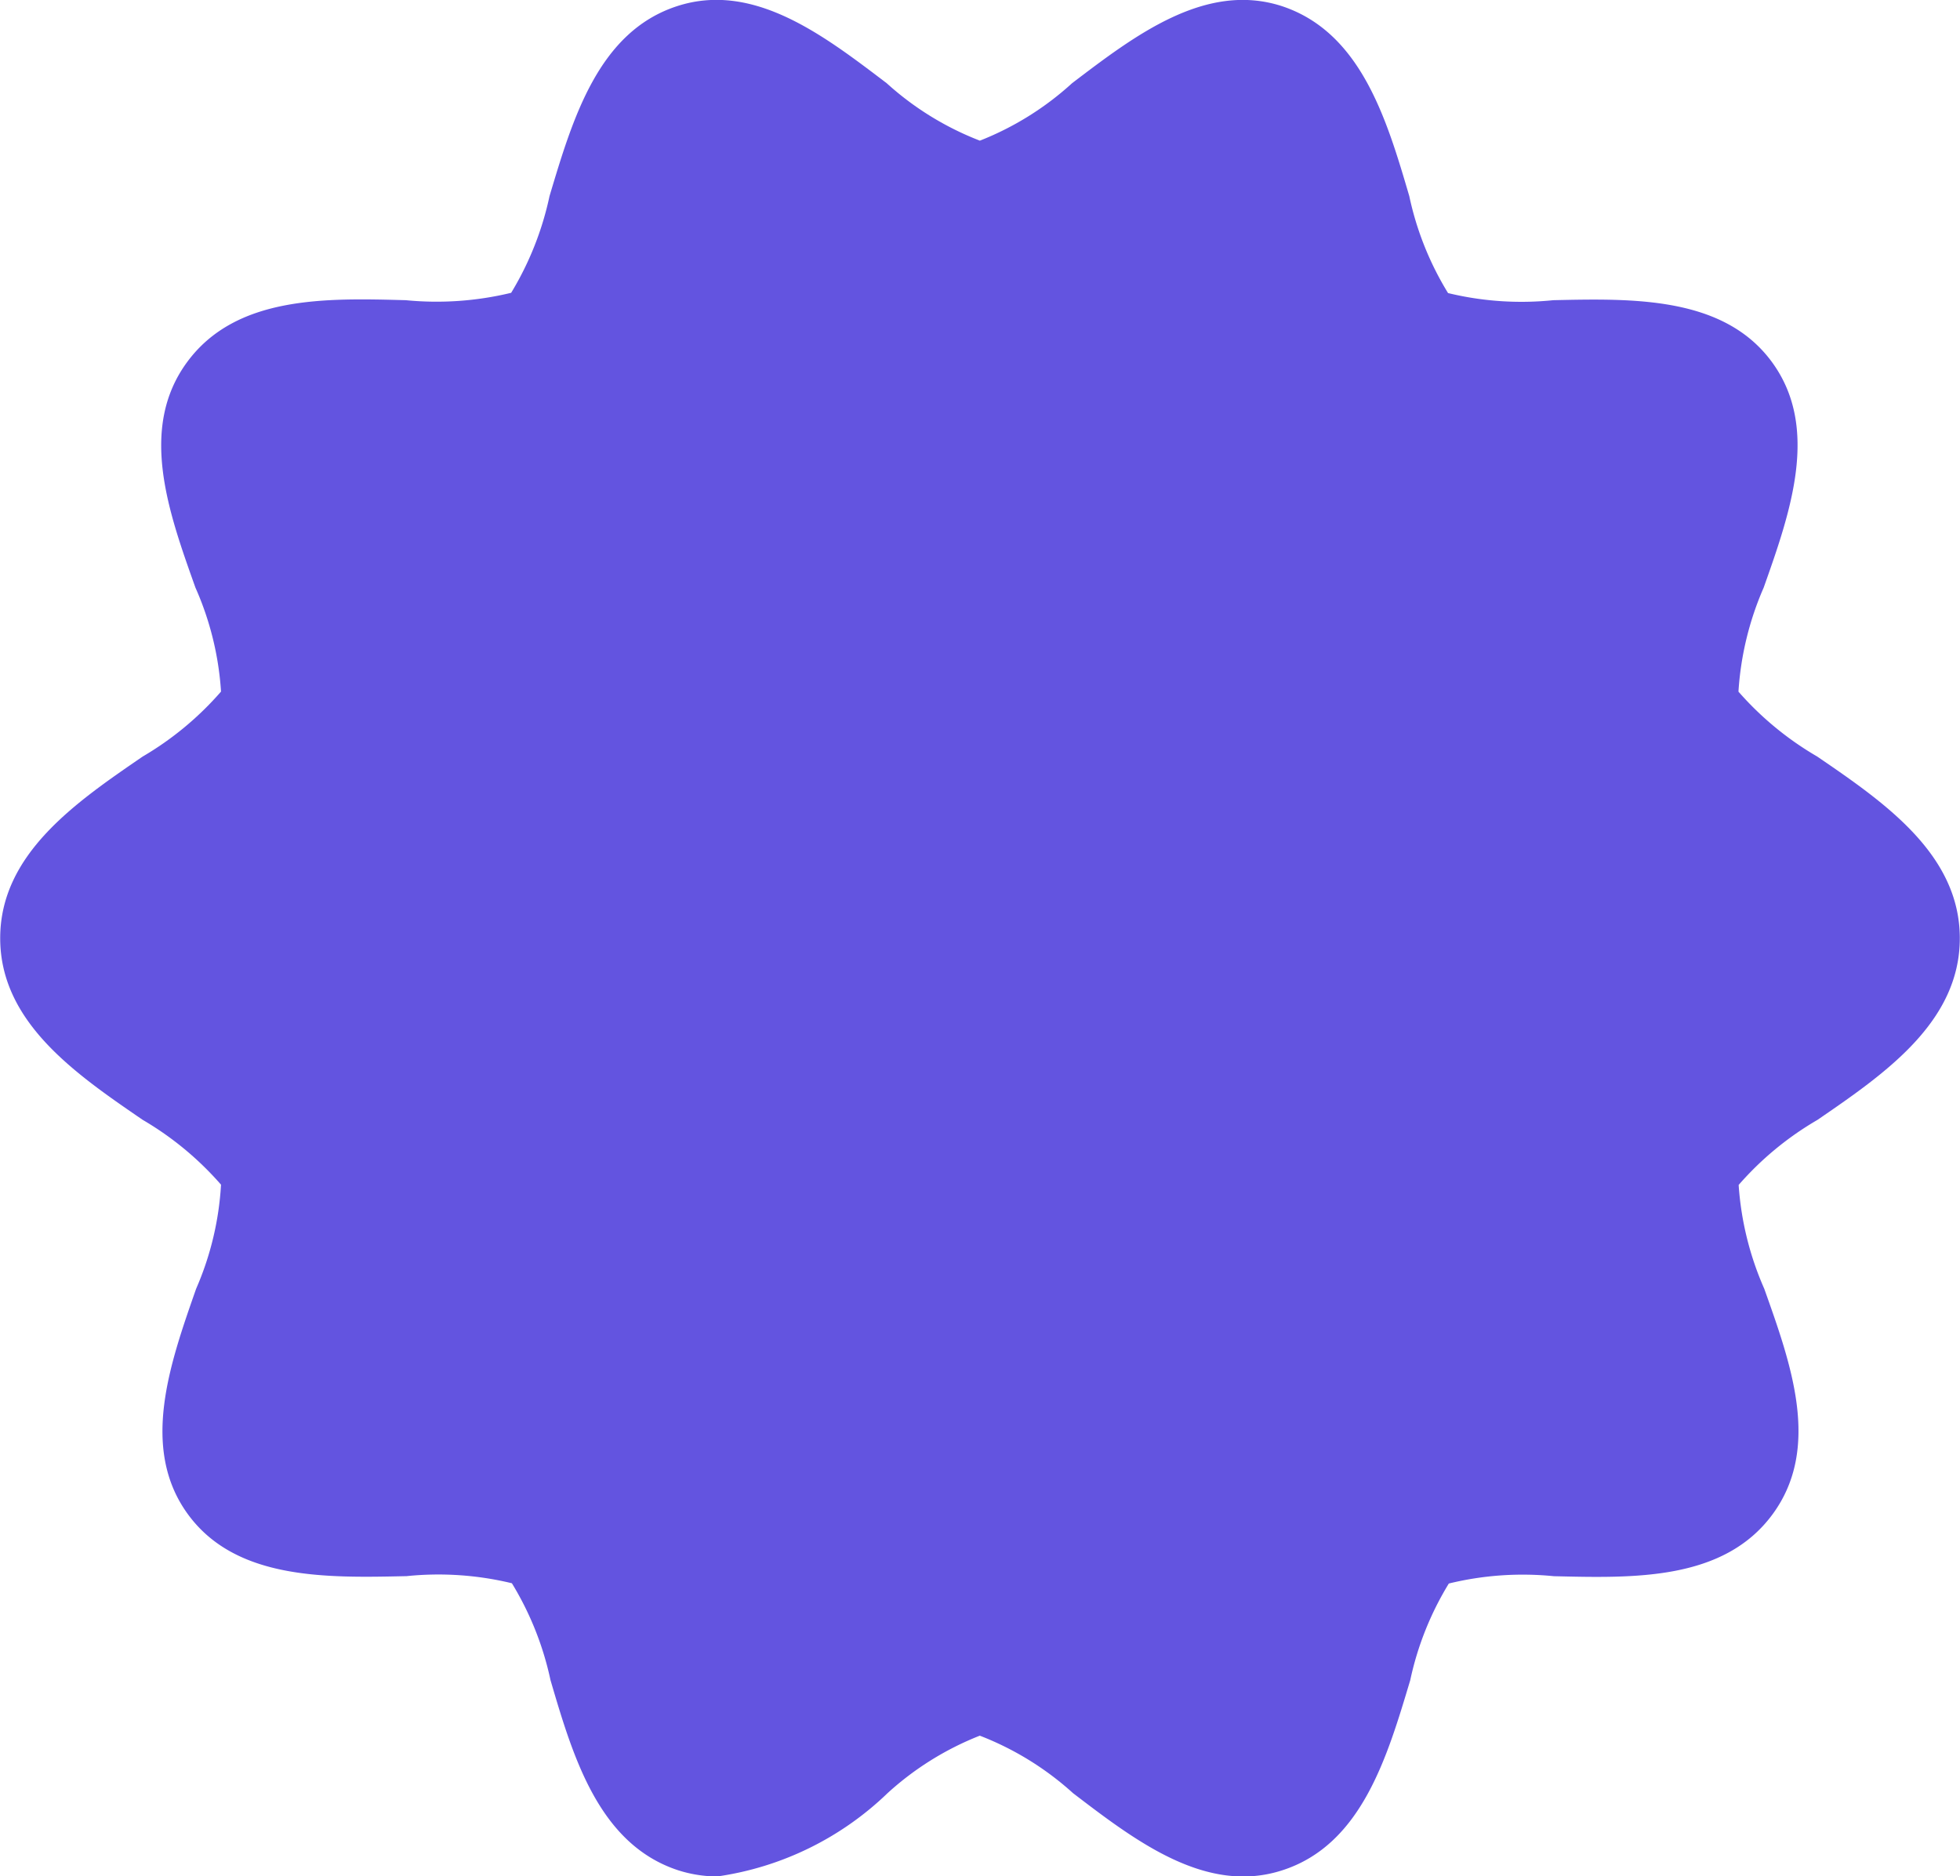 <svg xmlns="http://www.w3.org/2000/svg" width="30" height="28.721" viewBox="0 0 30 28.721">
  <path id="personal_icon_3" d="M29.061,13.285a4.822,4.822,0,0,1-1.205-.993,4.712,4.712,0,0,1,.386-1.592c.406-1.145.865-2.442.128-3.451s-2.127-.976-3.348-.949a4.773,4.773,0,0,1-1.611-.109,4.7,4.7,0,0,1-.593-1.483c-.346-1.179-.741-2.511-1.953-2.91-1.169-.377-2.251.452-3.208,1.18a4.582,4.582,0,0,1-1.412.88,4.582,4.582,0,0,1-1.427-.88c-.954-.724-2.032-1.561-3.207-1.179-1.209.393-1.6,1.73-1.953,2.908a4.768,4.768,0,0,1-.587,1.48A4.857,4.857,0,0,1,7.458,6.3c-1.225-.033-2.6-.07-3.348.949s-.279,2.306.128,3.45a4.653,4.653,0,0,1,.392,1.592,4.811,4.811,0,0,1-1.2.995c-1.021.7-2.18,1.491-2.18,2.78s1.159,2.08,2.18,2.78a4.811,4.811,0,0,1,1.2.993,4.652,4.652,0,0,1-.381,1.593c-.4,1.144-.862,2.441-.127,3.45s2.122.976,3.348.949a4.779,4.779,0,0,1,1.612.109,4.743,4.743,0,0,1,.591,1.483c.346,1.179.741,2.511,1.953,2.91a1.986,1.986,0,0,0,.6.095,4.718,4.718,0,0,0,2.606-1.275,4.582,4.582,0,0,1,1.412-.88,4.582,4.582,0,0,1,1.427.88c.956.73,2.038,1.562,3.208,1.179,1.209-.393,1.6-1.73,1.953-2.907a4.726,4.726,0,0,1,.591-1.481,4.777,4.777,0,0,1,1.608-.112c1.225.029,2.6.07,3.348-.949s.279-2.306-.128-3.451a4.715,4.715,0,0,1-.392-1.589,4.793,4.793,0,0,1,1.205-.995c1.021-.7,2.18-1.493,2.18-2.781S30.084,13.984,29.061,13.285Z" transform="translate(-1.247 -1.705)" fill="#6354e0"/>
</svg>
